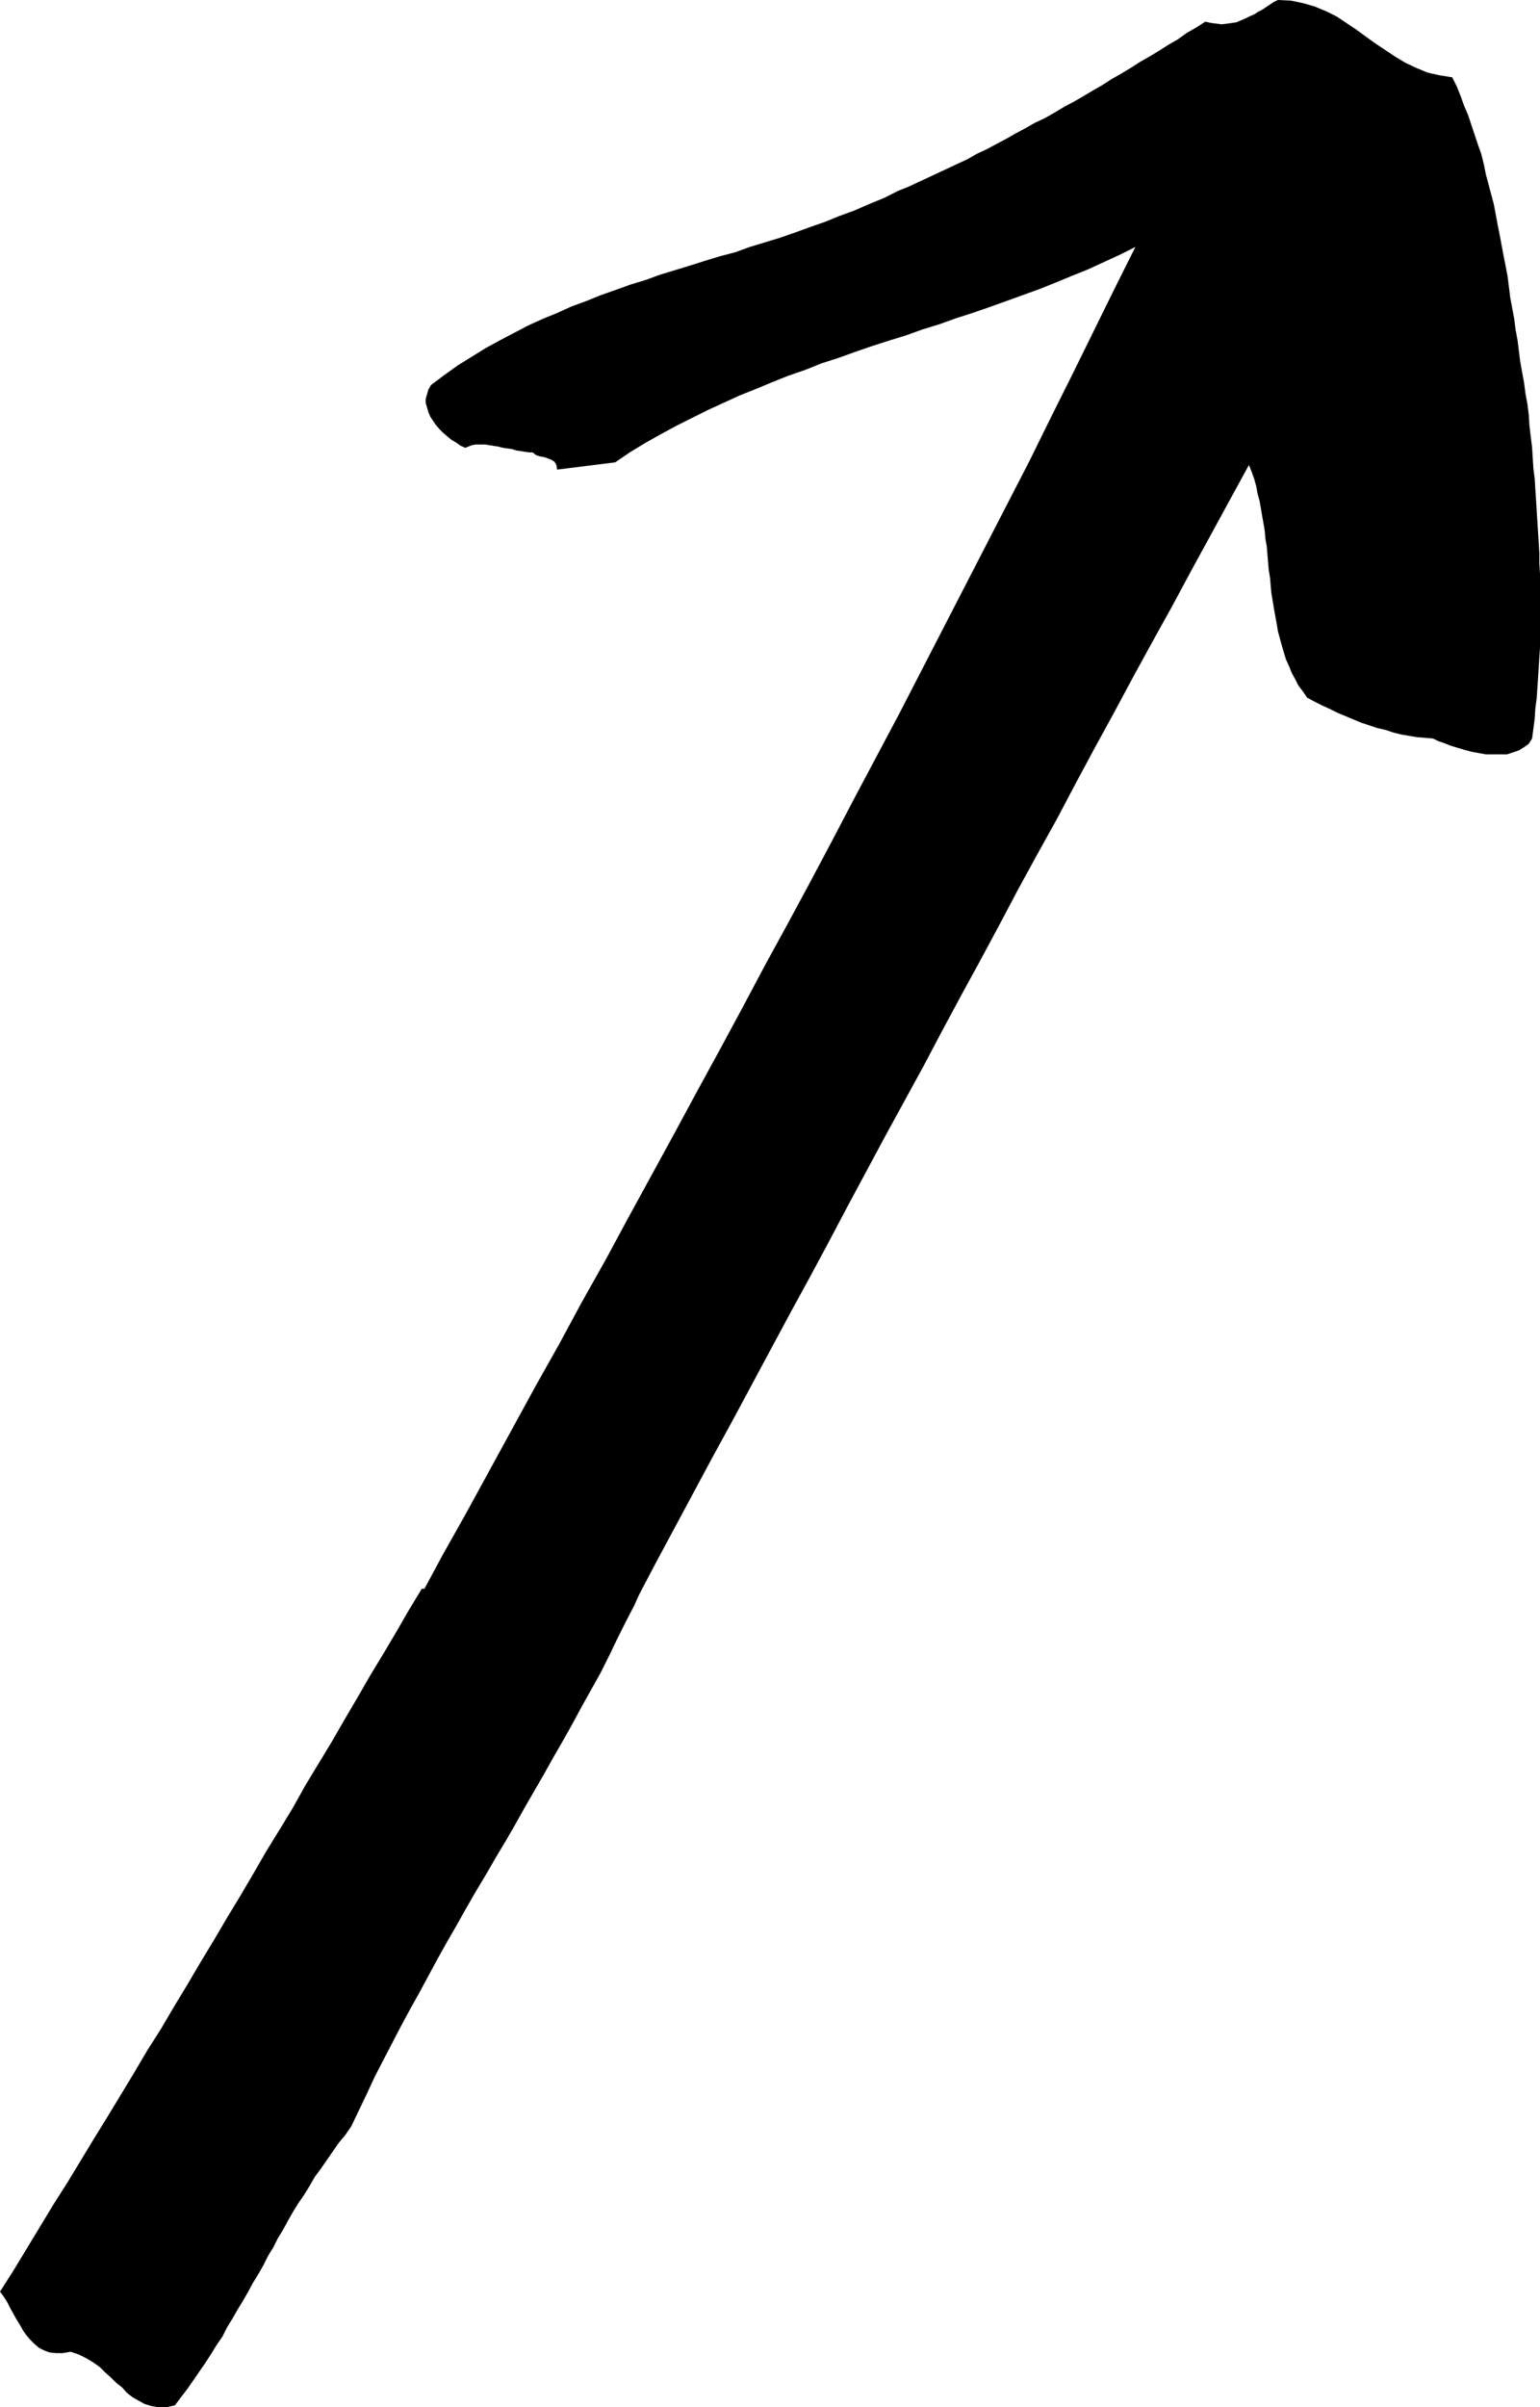 <?xml version="1.0" encoding="UTF-8" standalone="no"?>
<svg
   version="1.0"
   width="99.756mm"
   height="155.797mm"
   id="svg2"
   sodipodi:docname="Arrow 0371.wmf"
   xmlns:inkscape="http://www.inkscape.org/namespaces/inkscape"
   xmlns:sodipodi="http://sodipodi.sourceforge.net/DTD/sodipodi-0.dtd"
   xmlns="http://www.w3.org/2000/svg"
   xmlns:svg="http://www.w3.org/2000/svg">
  <sodipodi:namedview
     id="namedview2"
     pagecolor="#ffffff"
     bordercolor="#000000"
     borderopacity="0.25"
     inkscape:showpageshadow="2"
     inkscape:pageopacity="0.0"
     inkscape:pagecheckerboard="0"
     inkscape:deskcolor="#d1d1d1"
     inkscape:document-units="mm" />
  <defs
     id="defs1">
    <pattern
       id="WMFhbasepattern"
       patternUnits="userSpaceOnUse"
       width="6"
       height="6"
       x="0"
       y="0" />
  </defs>
  <path
     style="fill:#000000;fill-opacity:1;fill-rule:evenodd;stroke:none"
     d="m 355.536,18.906 1.131,2.262 0.97,2.424 0.808,2.262 0.97,2.262 0.808,2.424 0.808,2.424 0.808,2.424 0.808,2.262 0.646,2.585 0.485,2.424 0.646,2.424 0.646,2.424 0.646,2.424 0.485,2.585 0.485,2.585 0.485,2.424 0.485,2.585 0.485,2.585 0.485,2.424 0.485,2.585 0.323,2.585 0.323,2.585 0.485,2.585 0.485,2.585 0.323,2.585 0.485,2.585 0.323,2.585 0.323,2.585 0.485,2.747 0.485,2.585 0.323,2.585 0.485,2.585 0.323,2.585 0.162,2.585 0.323,2.747 0.323,2.585 0.162,2.585 0.162,2.585 0.323,2.585 0.162,2.585 0.162,2.585 0.162,2.585 0.162,2.585 0.162,2.585 0.162,2.585 0.162,2.747 v 2.424 l 0.162,2.585 v 2.585 2.585 2.585 2.585 2.424 2.585 2.585 l -0.162,2.424 -0.162,2.585 -0.162,2.585 -0.162,2.424 -0.162,2.424 -0.323,2.424 -0.162,2.585 -0.323,2.424 -0.323,2.424 -0.808,1.293 -1.131,0.808 -1.293,0.808 -1.454,0.485 -1.454,0.485 h -1.616 -1.616 -1.939 l -1.778,-0.323 -1.778,-0.323 -1.778,-0.485 -1.616,-0.485 -1.616,-0.485 -1.616,-0.646 -1.454,-0.485 -1.293,-0.646 -1.939,-0.162 -1.939,-0.162 -1.939,-0.323 -1.939,-0.323 -1.939,-0.485 -1.939,-0.646 -2.101,-0.485 -1.939,-0.646 -1.939,-0.646 -1.939,-0.808 -1.939,-0.808 -1.939,-0.808 -1.939,-0.97 -1.778,-0.808 -1.939,-0.97 -1.778,-0.97 -0.97,-1.454 -1.131,-1.454 -0.808,-1.616 -0.808,-1.454 -0.646,-1.616 -0.808,-1.778 -0.485,-1.616 -0.485,-1.616 -0.485,-1.778 -0.485,-1.778 -0.323,-1.939 -0.323,-1.778 -0.323,-1.778 -0.323,-1.939 -0.323,-1.939 -0.162,-1.778 -0.162,-1.939 -0.323,-1.939 -0.162,-1.939 -0.162,-1.939 -0.162,-1.939 -0.323,-1.778 -0.162,-1.939 -0.323,-1.939 -0.323,-1.778 -0.323,-1.939 -0.323,-1.778 -0.485,-1.778 -0.323,-1.778 -0.485,-1.778 -0.646,-1.778 -0.646,-1.616 -4.687,8.564 -4.848,8.888 -4.687,8.564 -4.687,8.726 -4.848,8.726 -4.687,8.564 -4.687,8.726 -4.687,8.564 -4.687,8.726 -4.525,8.564 -4.848,8.726 -4.687,8.564 -4.525,8.564 -4.687,8.726 -4.687,8.564 -4.687,8.726 -4.525,8.564 -4.687,8.564 -4.687,8.564 -4.687,8.726 -4.687,8.726 -4.525,8.564 -4.687,8.726 -4.687,8.564 -4.687,8.726 -4.687,8.726 -4.687,8.726 -4.687,8.564 -4.687,8.726 -4.687,8.726 -4.687,8.726 -4.687,8.888 H 102.621 l 5.656,-10.503 5.818,-10.342 5.656,-10.342 5.656,-10.342 5.656,-10.342 5.818,-10.342 5.495,-10.18 5.818,-10.342 5.495,-10.18 5.656,-10.342 5.656,-10.342 5.495,-10.18 5.656,-10.342 5.495,-10.18 5.495,-10.342 5.656,-10.342 5.495,-10.18 5.495,-10.342 5.333,-10.18 5.495,-10.342 5.495,-10.342 5.333,-10.342 5.333,-10.342 5.333,-10.342 5.333,-10.342 5.333,-10.342 5.333,-10.342 5.171,-10.503 5.171,-10.342 5.171,-10.503 5.171,-10.503 5.171,-10.342 -3.879,1.939 -3.879,1.778 -3.879,1.778 -4.04,1.616 -3.879,1.616 -4.04,1.616 -4.04,1.454 -4.04,1.454 -4.04,1.454 -4.202,1.454 -4.04,1.293 -4.04,1.454 -4.202,1.293 -4.04,1.454 -4.202,1.293 -4.04,1.293 -4.202,1.454 -4.04,1.454 -4.04,1.293 -4.04,1.616 -4.202,1.454 -4.04,1.616 -3.879,1.616 -4.04,1.616 -3.879,1.778 -3.879,1.778 -3.879,1.939 -3.879,1.939 -3.879,2.101 -3.717,2.101 -3.717,2.262 -3.555,2.424 -14.221,1.778 -0.162,-1.131 -0.485,-0.808 -0.808,-0.485 -0.808,-0.323 -0.97,-0.323 -0.97,-0.162 -0.97,-0.323 -0.808,-0.646 h -0.808 l -1.131,-0.162 -0.97,-0.162 -1.131,-0.162 -0.97,-0.323 -1.131,-0.162 -1.131,-0.162 -1.293,-0.323 -1.131,-0.162 -0.97,-0.162 -1.131,-0.162 h -1.131 -0.97 l -0.97,0.162 -0.808,0.323 -0.808,0.323 -1.131,-0.485 -1.131,-0.808 -1.131,-0.646 -0.97,-0.808 -1.131,-0.97 -0.808,-0.808 -0.97,-1.131 -0.646,-0.97 -0.646,-0.97 -0.485,-1.131 -0.323,-1.131 -0.323,-1.131 v -0.97 l 0.323,-1.131 0.323,-1.131 0.646,-1.131 3.232,-2.424 3.394,-2.424 3.394,-2.101 3.394,-2.101 3.555,-1.939 3.394,-1.778 3.394,-1.778 3.555,-1.616 3.555,-1.454 3.555,-1.616 3.555,-1.293 3.555,-1.454 3.717,-1.293 3.555,-1.293 3.717,-1.131 3.555,-1.293 3.717,-1.131 3.717,-1.131 3.555,-1.131 3.717,-1.131 3.717,-0.97 3.555,-1.293 3.717,-1.131 3.717,-1.131 3.717,-1.293 3.555,-1.293 3.717,-1.293 3.555,-1.454 3.555,-1.293 3.717,-1.616 3.555,-1.454 3.555,-1.778 2.424,-0.97 2.424,-1.131 2.424,-1.131 2.424,-1.131 2.424,-1.131 2.424,-1.131 2.424,-1.131 2.263,-1.293 2.424,-1.131 2.424,-1.293 2.424,-1.293 2.263,-1.293 2.424,-1.293 2.263,-1.293 2.424,-1.131 2.263,-1.293 2.424,-1.454 2.424,-1.293 2.263,-1.293 2.424,-1.454 2.263,-1.293 2.263,-1.454 2.263,-1.293 2.424,-1.454 2.263,-1.454 2.263,-1.293 2.424,-1.454 2.263,-1.454 2.263,-1.293 2.263,-1.616 2.263,-1.293 2.263,-1.454 1.454,0.323 1.293,0.162 1.293,0.162 1.293,-0.162 1.131,-0.162 1.131,-0.162 1.131,-0.485 1.131,-0.485 0.97,-0.485 1.131,-0.485 0.97,-0.646 0.97,-0.485 0.97,-0.646 0.97,-0.646 0.97,-0.646 L 312.872,0 l 3.232,0.162 3.071,0.646 2.747,0.808 2.747,1.131 2.586,1.293 2.424,1.616 2.424,1.616 2.424,1.778 2.263,1.616 2.424,1.616 2.424,1.616 2.424,1.454 2.747,1.293 2.747,1.131 2.909,0.646 z"
     id="path1" />
  <path
     style="fill:#000000;fill-opacity:1;fill-rule:evenodd;stroke:none"
     d="m 157.082,388.627 -1.778,4.04 -2.101,4.04 -2.101,4.201 -1.939,4.04 -2.101,4.201 -2.263,4.04 -2.263,4.04 -2.263,4.201 -2.263,4.04 -2.424,4.201 -2.263,4.04 -2.424,4.201 -2.424,4.201 -2.263,4.04 -2.424,4.201 -2.424,4.04 -2.424,4.201 -2.424,4.04 -2.424,4.201 -2.263,4.04 -2.424,4.201 -2.263,4.04 -2.263,4.201 -2.263,4.201 -2.263,4.04 -2.263,4.201 -2.101,4.04 -2.101,4.04 -2.101,4.04 -1.939,4.201 -1.939,4.04 -1.939,4.04 -1.454,2.101 -1.616,1.939 -1.454,2.101 -1.454,2.101 -1.454,2.101 -1.454,1.939 -1.293,2.262 -1.293,2.101 -1.454,2.101 -1.293,2.101 -1.293,2.262 -1.131,2.101 -1.293,2.101 -1.131,2.262 -1.293,2.101 -1.131,2.262 -1.293,2.262 -1.293,2.101 -1.131,2.101 -1.293,2.262 -1.293,2.101 -1.293,2.262 -1.293,2.101 -1.131,2.262 -1.454,2.101 -1.293,2.101 -1.454,2.262 -1.454,2.101 -1.454,2.101 -1.454,2.101 -1.616,2.101 -1.454,1.939 -2.101,0.485 h -1.939 l -1.778,-0.323 -1.616,-0.485 -1.454,-0.808 -1.454,-0.808 -1.454,-1.131 -1.131,-1.293 -1.454,-1.131 -1.293,-1.293 -1.454,-1.293 -1.293,-1.293 -1.616,-1.131 -1.616,-0.97 -1.939,-0.97 -1.939,-0.646 -1.939,0.323 H 13.737 L 12.121,575.426 10.828,574.941 9.535,574.295 8.404,573.325 7.434,572.356 6.464,571.225 5.656,570.093 4.848,568.639 4.04,567.346 3.232,565.892 2.424,564.438 1.778,563.145 0.97,561.852 0,560.56 l 3.394,-5.333 3.232,-5.332 3.232,-5.333 3.232,-5.333 3.394,-5.333 3.232,-5.332 3.232,-5.333 3.394,-5.494 3.232,-5.332 3.232,-5.333 3.232,-5.494 3.394,-5.333 3.232,-5.494 3.232,-5.333 3.232,-5.494 3.232,-5.333 3.232,-5.494 3.232,-5.333 3.232,-5.494 3.071,-5.333 3.394,-5.494 3.232,-5.333 3.071,-5.494 3.232,-5.333 3.232,-5.332 3.071,-5.333 3.232,-5.494 3.071,-5.332 3.232,-5.333 3.071,-5.171 3.071,-5.332 3.232,-5.333 z"
     id="path2" />
</svg>
